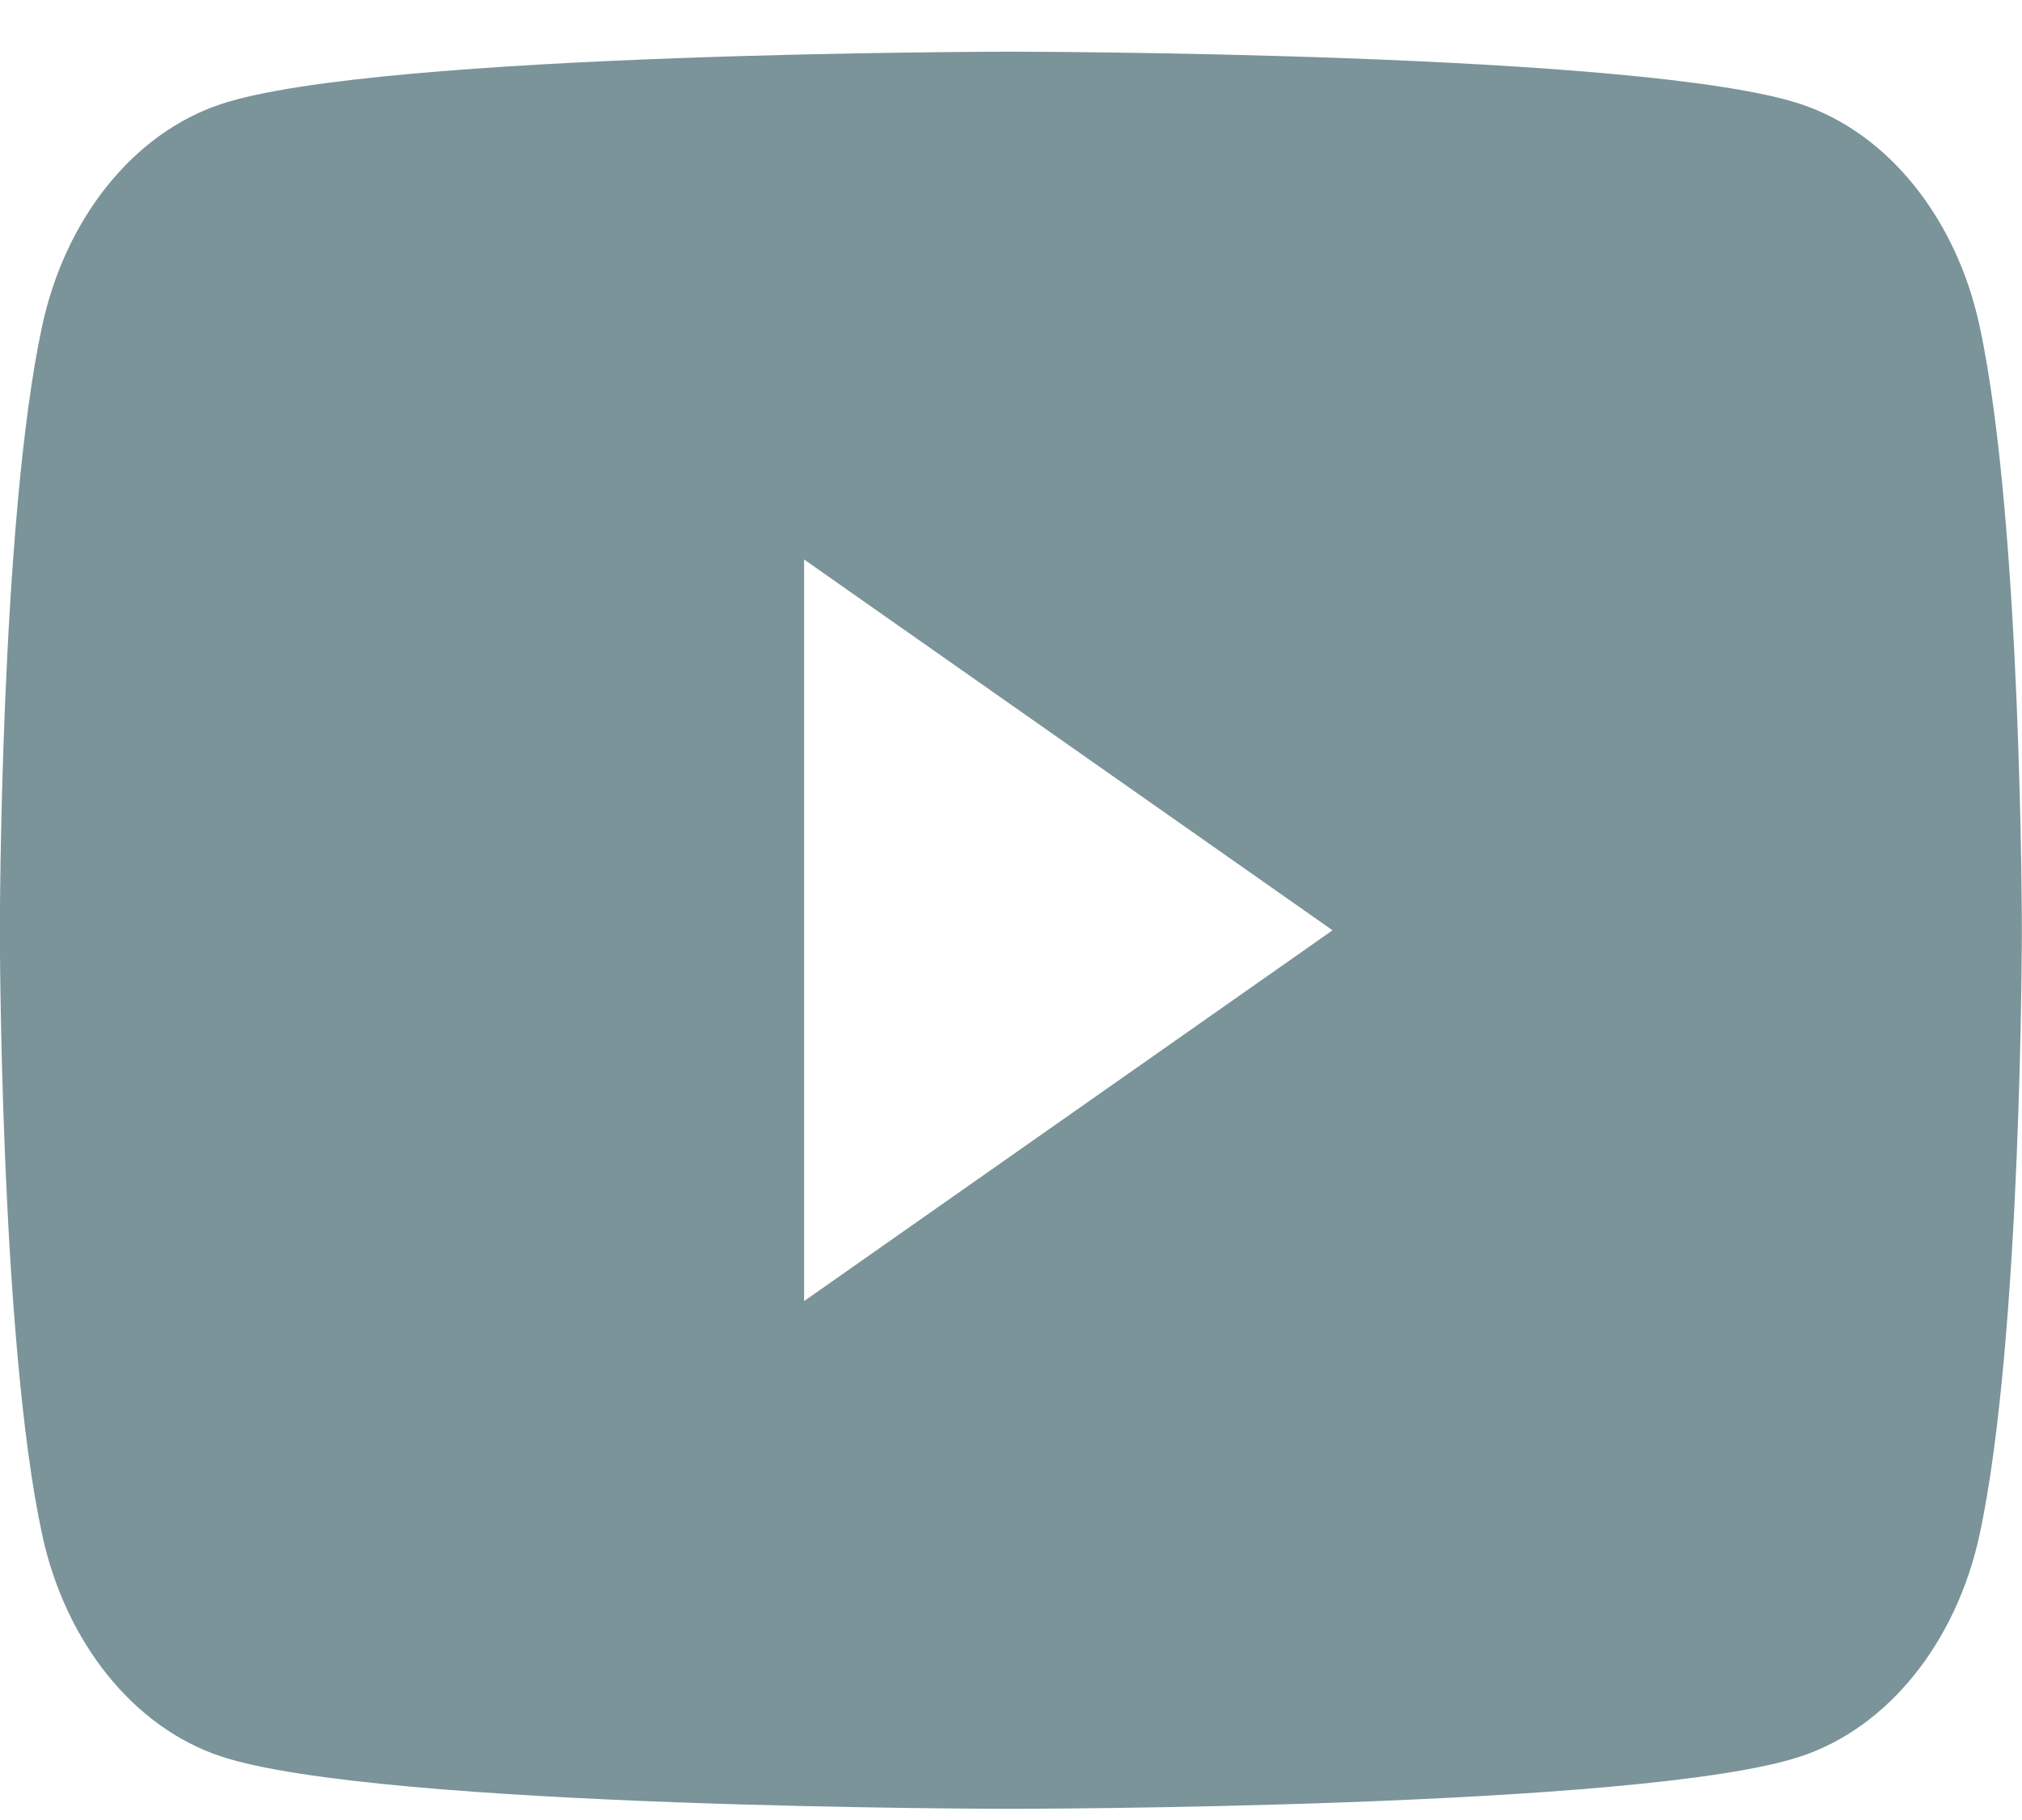 <svg width="30" height="27" viewBox="0 0 30 27" fill="none" xmlns="http://www.w3.org/2000/svg">
<path d="M29.371 4.838C29.026 3.235 28.01 1.974 26.719 1.545C24.379 0.767 14.998 0.767 14.998 0.767C14.998 0.767 5.616 0.767 3.277 1.545C1.986 1.973 0.97 3.235 0.625 4.838C-0.002 7.742 -0.002 13.801 -0.002 13.801C-0.002 13.801 -0.002 19.861 0.625 22.764C0.97 24.367 1.986 25.628 3.277 26.056C5.617 26.834 14.998 26.834 14.998 26.834C14.998 26.834 24.38 26.834 26.719 26.056C28.01 25.628 29.026 24.366 29.371 22.764C29.998 19.86 29.998 13.801 29.998 13.801C29.998 13.801 29.998 7.742 29.371 4.838ZM11.93 19.302V8.3L19.771 13.801L11.93 19.302Z" fill="#7A9499"/>
</svg>
